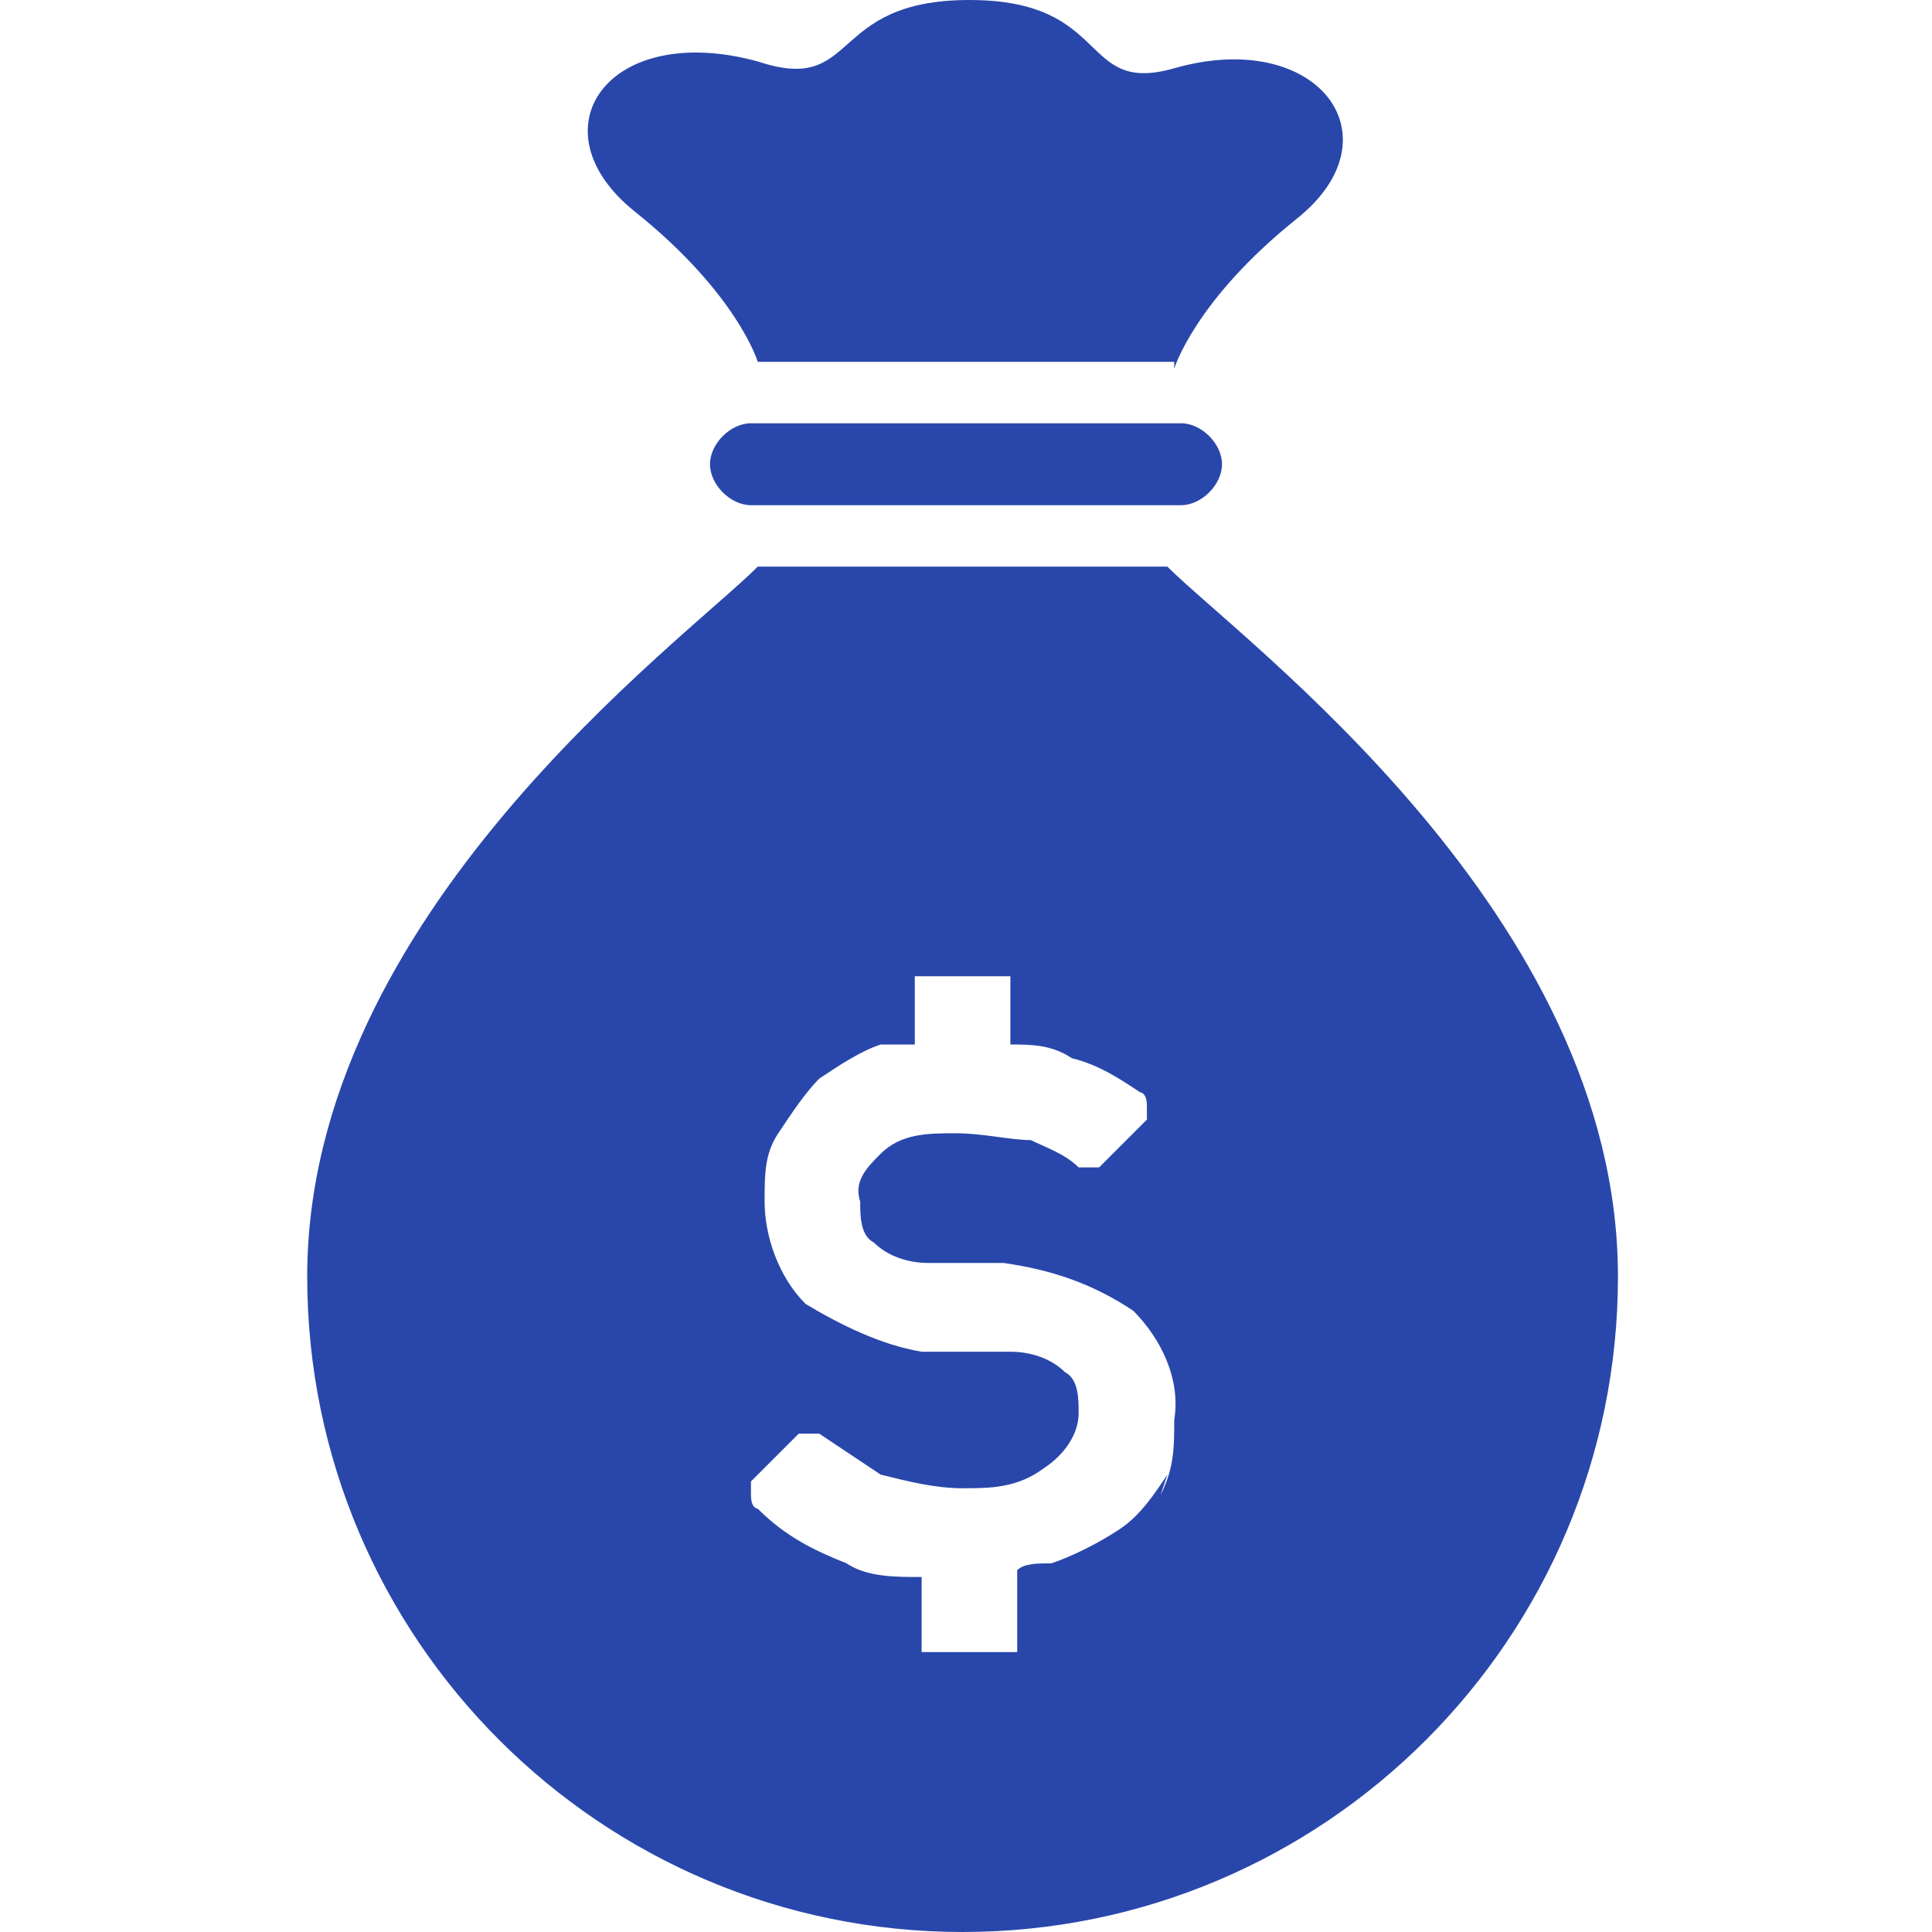 <?xml version="1.0" encoding="UTF-8"?>
<svg id="_レイヤー_1" data-name="レイヤー 1" xmlns="http://www.w3.org/2000/svg" version="1.1" viewBox="0 0 28.3 28.3">
  <defs>
    <style>
      .cls-1 {
        fill: #2947ab;
        stroke-width: 0px;
      }
    </style>
  </defs>
  <path id="_パス_1207" data-name="パス 1207" class="cls-1" d="M17.2,5.4s.3-1,1.8-2.2c1.5-1.2.3-2.8-1.8-2.2C15.8,1.4,16.3,0,14.2,0s-1.6,1.4-3.1.9c-2.2-.6-3.3,1-1.8,2.2,1.5,1.2,1.8,2.2,1.8,2.2h6.1Z"/>
  <path id="_パス_1208" data-name="パス 1208" class="cls-1" d="M17.9,6.8c0,.3-.3.6-.6.6h-6.3c-.3,0-.6-.3-.6-.6h0c0-.3.3-.6.6-.6h6.3c.3,0,.6.3.6.6h0Z"/>
  <path class="cls-1" d="M17.2,8.3h-6.1c-1.1,1.1-6.6,5.1-6.6,10.4s4.3,9.6,9.6,9.6,9.6-4.3,9.6-9.6-5.5-9.3-6.6-10.4ZM17.1,21.6c-.2.3-.4.6-.7.8-.3.2-.7.4-1,.5-.2,0-.4,0-.5.1v1.2h-1.4v-1.1c-.4,0-.8,0-1.1-.2-.5-.2-.9-.4-1.3-.8,0,0-.1,0-.1-.2,0,0,0-.1,0-.2l.7-.7c0,0,.2,0,.3,0,.3.2.6.4.9.6.4.1.8.2,1.2.2.4,0,.8,0,1.2-.3.3-.2.5-.5.5-.8,0-.2,0-.5-.2-.6-.2-.2-.5-.3-.8-.3h-1.3c-.6-.1-1.2-.4-1.7-.7-.4-.4-.6-1-.6-1.5,0-.4,0-.7.2-1,.2-.3.4-.6.6-.8.3-.2.6-.4.9-.5.2,0,.3,0,.5,0v-1h1.4v1c.3,0,.6,0,.9.2.4.1.7.3,1,.5,0,0,.1,0,.1.2,0,0,0,.1,0,.2l-.7.7c0,0-.2,0-.3,0-.2-.2-.5-.3-.7-.4-.3,0-.7-.1-1.1-.1-.4,0-.8,0-1.1.3-.2.2-.4.4-.3.7,0,.2,0,.5.2.6.2.2.5.3.8.3h1.1c.7.1,1.3.3,1.9.7.4.4.7,1,.6,1.6,0,.4,0,.7-.2,1.1Z"/>
</svg>